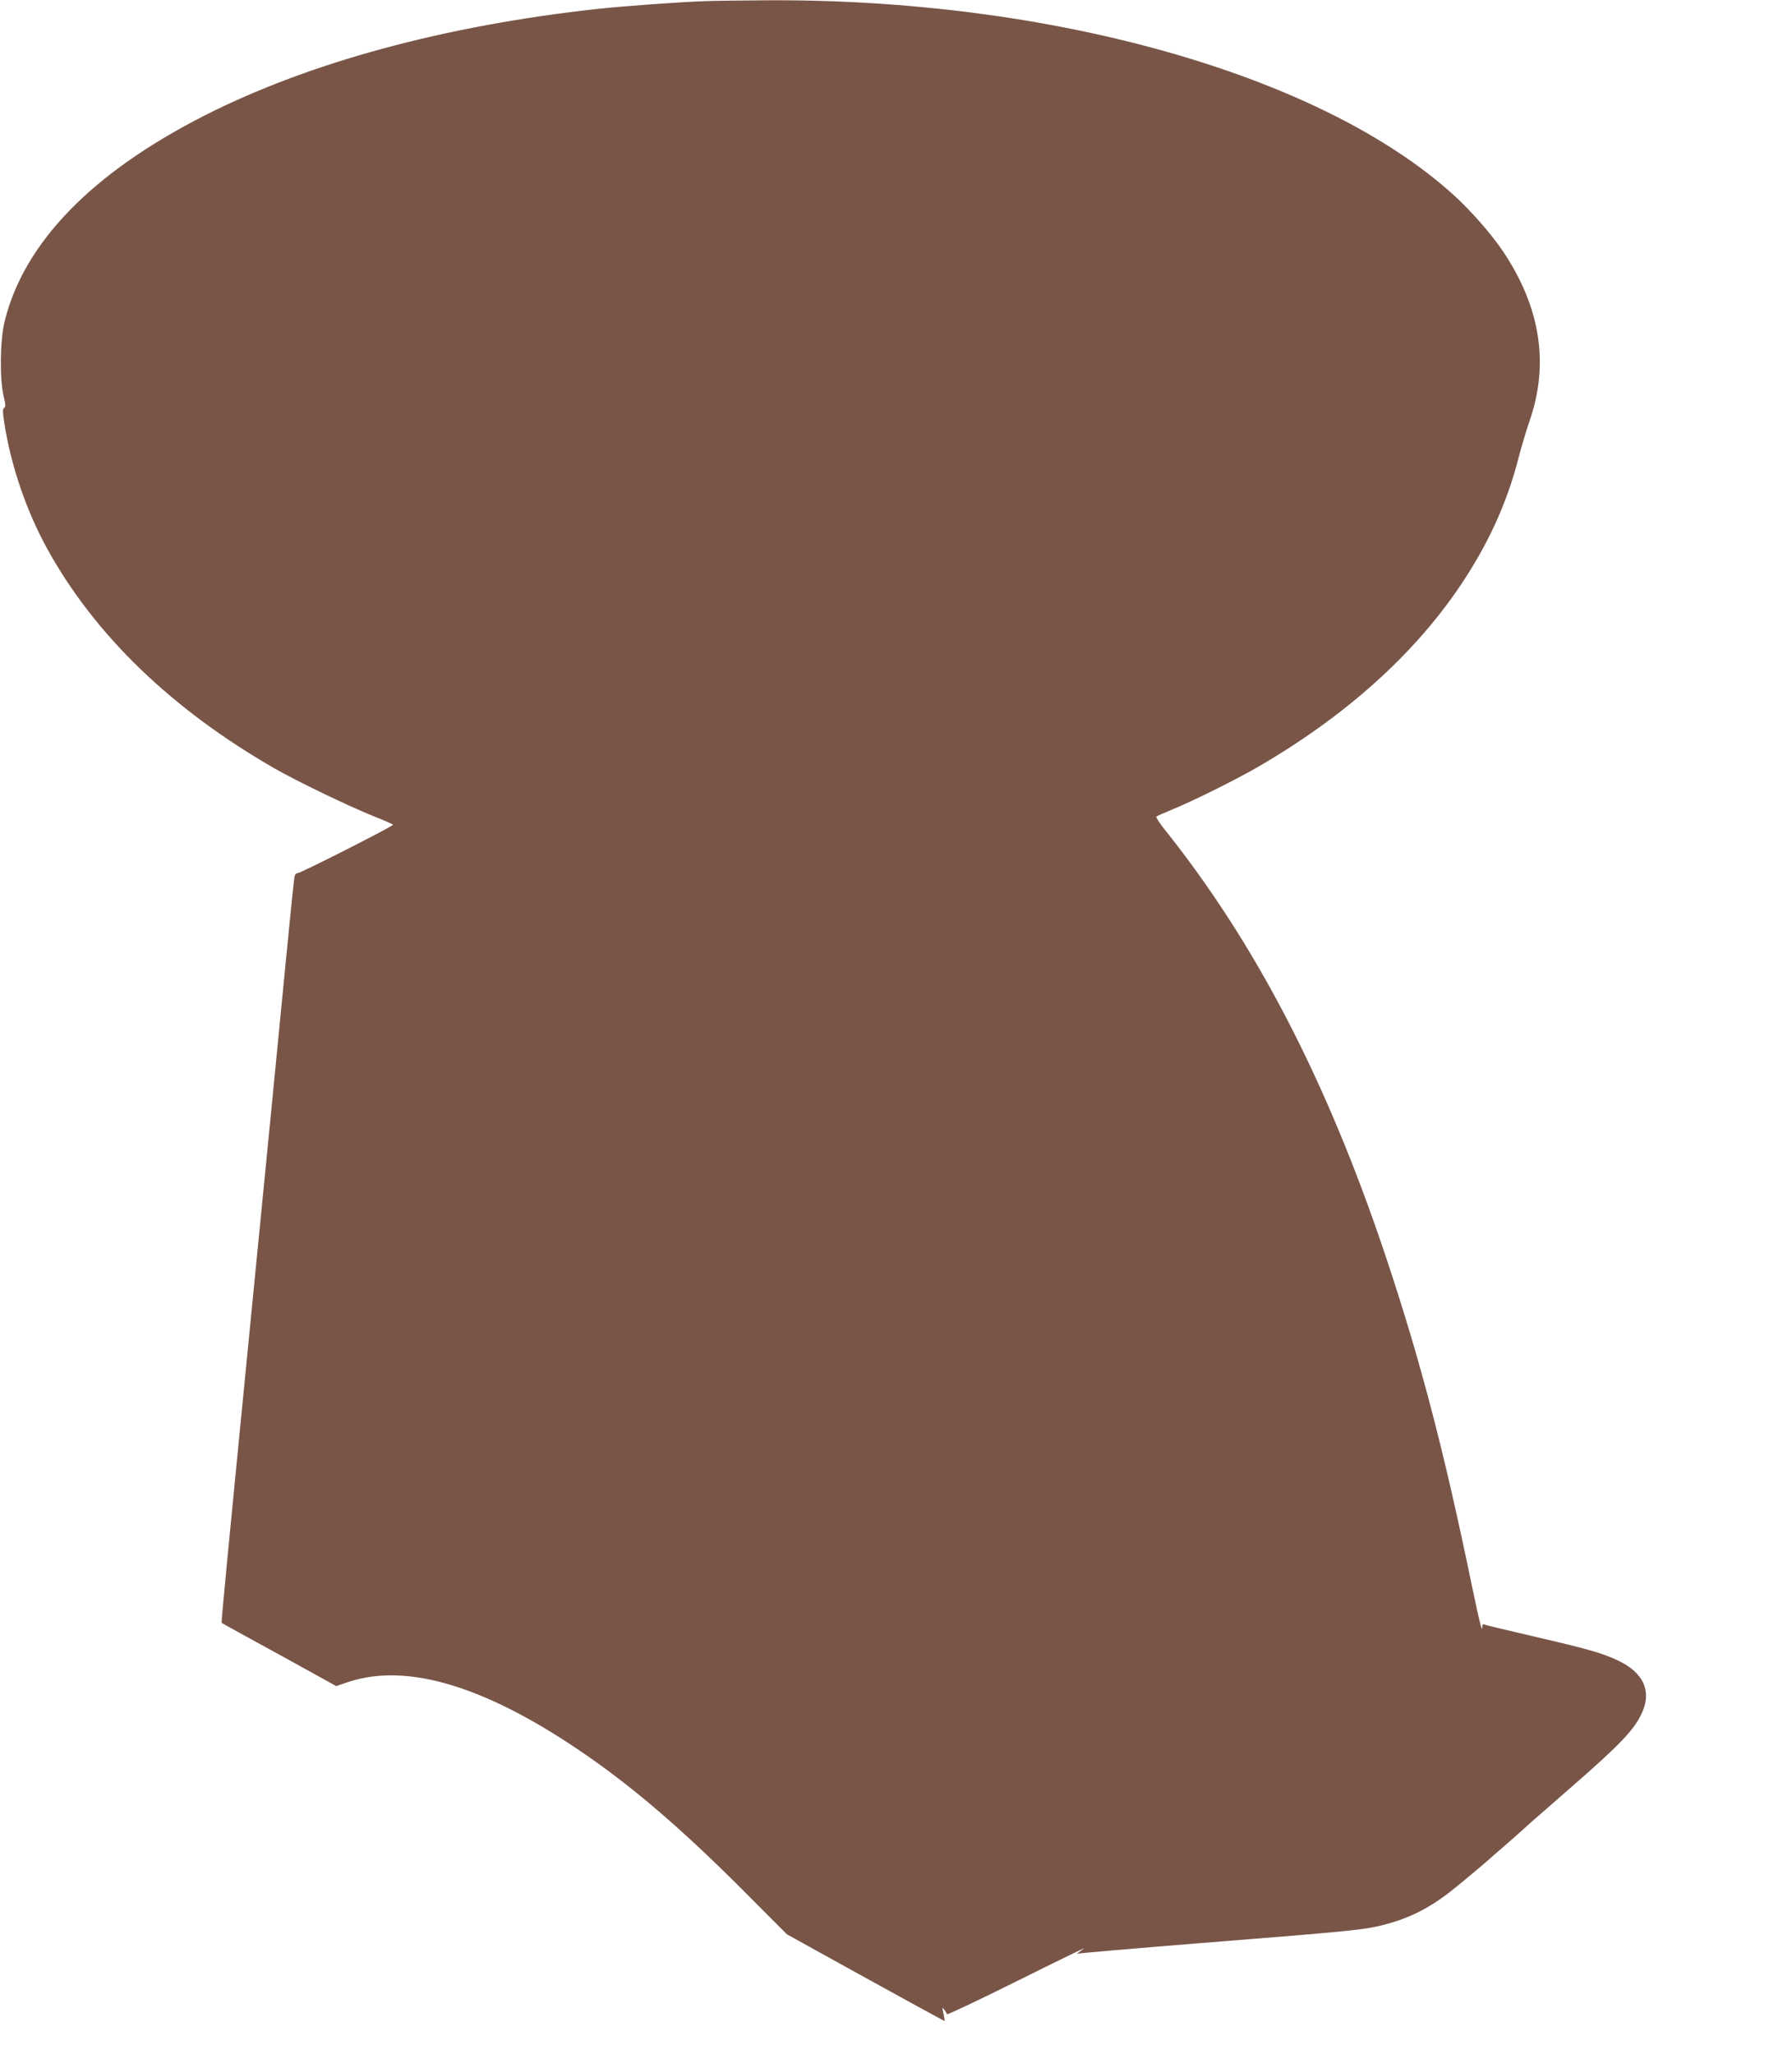 <?xml version="1.0" standalone="no"?>
<!DOCTYPE svg PUBLIC "-//W3C//DTD SVG 20010904//EN"
 "http://www.w3.org/TR/2001/REC-SVG-20010904/DTD/svg10.dtd">
<svg version="1.0" xmlns="http://www.w3.org/2000/svg"
 width="1117pt" height="1280pt" viewBox="0 0 1117 1280"
 preserveAspectRatio="xMidYMid meet">
<g transform="translate(0,1280) scale(0.1,-0.1)"
fill="#795548" stroke="none">
<path d="M4400 12793 c-140 -4 -515 -31 -670 -48 -956 -104 -1803 -334 -2455
-665 -702 -357 -1125 -792 -1246 -1282 -29 -117 -32 -362 -6 -468 12 -52 13
-66 3 -72 -10 -6 -10 -25 1 -95 41 -265 137 -547 269 -786 295 -535 778 -1001
1419 -1368 142 -81 456 -232 612 -295 68 -27 123 -51 123 -54 -1 -10 -582
-305 -596 -302 -7 1 -16 -8 -18 -20 -3 -13 -26 -234 -51 -493 -39 -405 -129
-1325 -235 -2400 -138 -1407 -172 -1757 -168 -1759 1 -2 163 -91 359 -198
l355 -196 73 25 c374 125 875 -30 1498 -464 299 -208 596 -465 958 -827 l280
-281 490 -271 c270 -149 491 -270 493 -269 1 1 -2 22 -7 46 -9 39 -8 42 4 25
8 -10 16 -23 18 -29 1 -5 198 88 437 207 239 119 428 211 418 204 -9 -7 -25
-19 -35 -26 -10 -7 -13 -10 -7 -8 6 3 351 33 765 66 1004 80 1027 83 1167 120
138 38 253 95 377 189 50 38 234 191 271 226 6 5 40 35 75 65 35 30 89 78 119
105 30 28 89 80 130 115 41 36 80 70 86 75 6 6 42 37 80 70 317 276 404 368
450 473 61 135 6 251 -154 325 -99 46 -183 70 -537 152 -159 37 -293 69 -297
72 -5 2 -8 -4 -8 -13 0 -46 -15 14 -65 252 -174 843 -320 1401 -534 2044 -366
1097 -812 1959 -1385 2675 -30 38 -52 72 -48 76 4 3 43 21 87 39 133 54 392
182 535 264 546 315 976 698 1269 1131 176 261 294 518 366 800 19 72 50 177
70 234 122 353 67 705 -164 1051 -71 107 -197 251 -306 351 -825 752 -2515
1231 -4305 1217 -146 -1 -308 -3 -360 -5z"/>
</g>
</svg>

